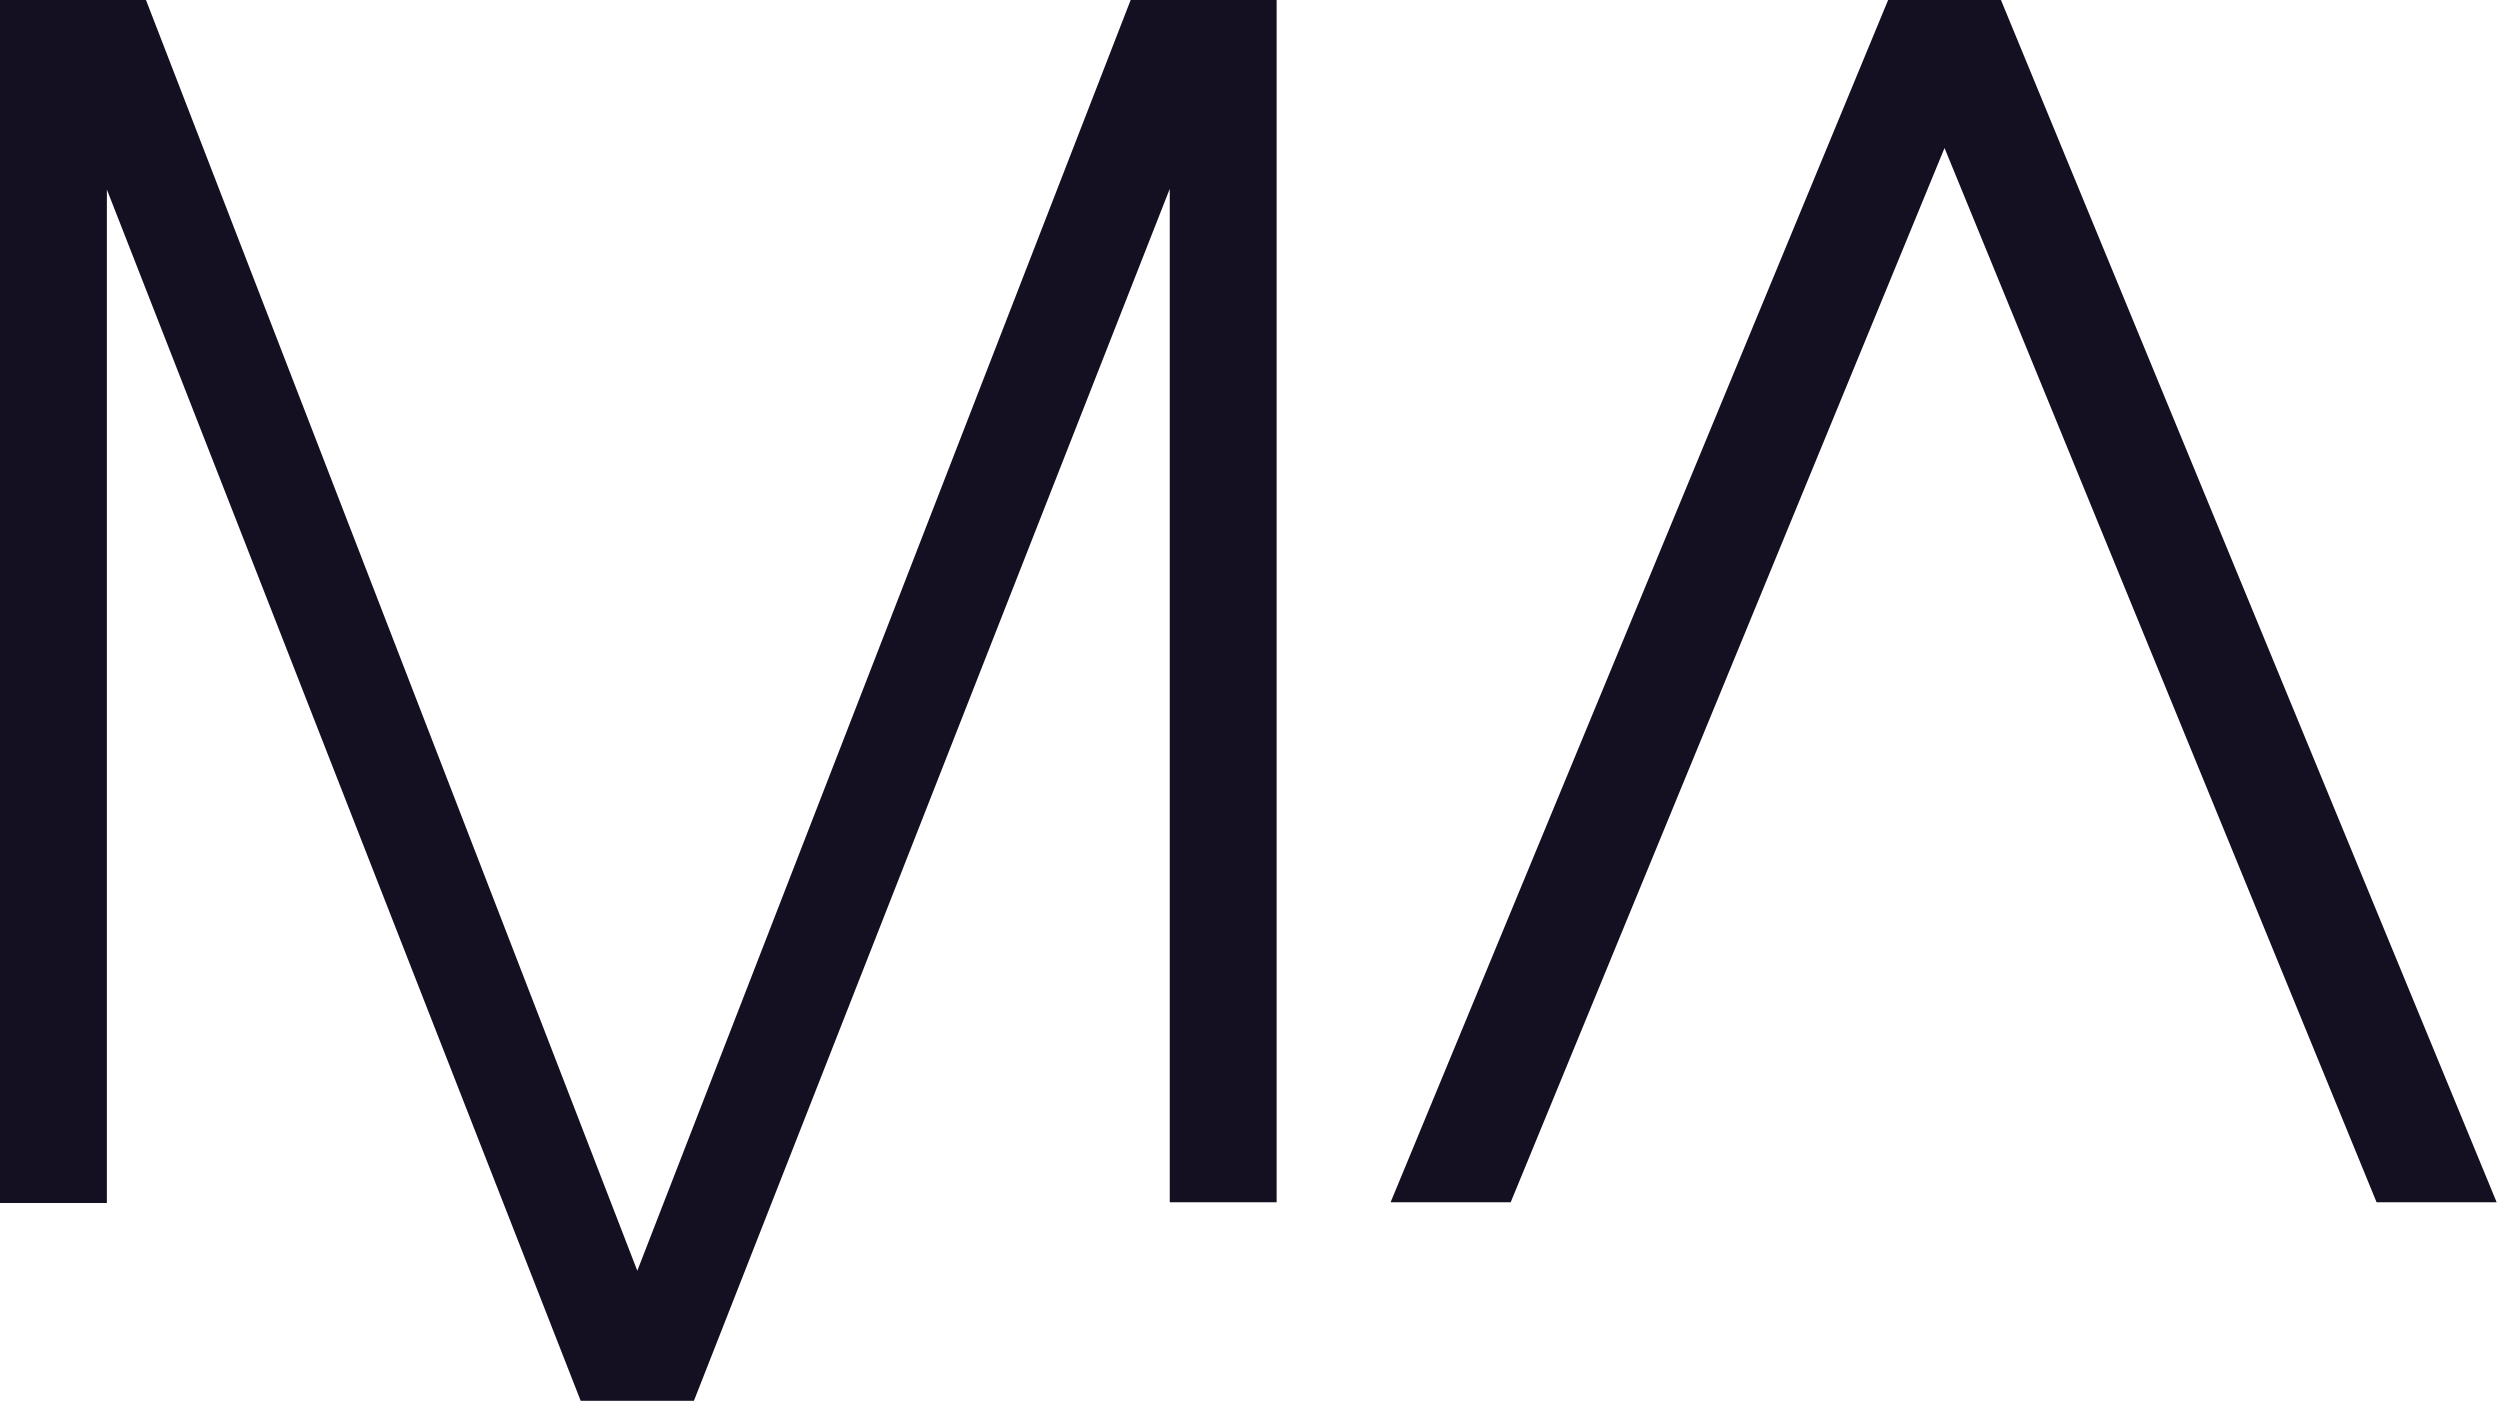 <?xml version="1.0" encoding="UTF-8" standalone="no"?><!DOCTYPE svg PUBLIC "-//W3C//DTD SVG 1.1//EN" "http://www.w3.org/Graphics/SVG/1.1/DTD/svg11.dtd"><svg width="100%" height="100%" viewBox="0 0 446 250" version="1.1" xmlns="http://www.w3.org/2000/svg" xmlns:xlink="http://www.w3.org/1999/xlink" xml:space="preserve" xmlns:serif="http://www.serif.com/" style="fill-rule:evenodd;clip-rule:evenodd;stroke-linejoin:round;stroke-miterlimit:2;"><g><path d="M356.971,0l-20.128,0l-88.761,214.483l21.427,0l77.395,-188.077l77.078,188.077l21.422,0l-88.433,-214.483Z" style="fill:#141022;fill-rule:nonzero;"/><path d="M201.711,0l-88.017,226.7l-87.65,-226.7l-26.044,0l-0,214.611l19.067,0l-0,-180.794l84.527,216.089l20.2,-0l84.889,-216.217l0,180.794l19.067,0l-0,-214.483l-26.039,0Z" style="fill:#141022;fill-rule:nonzero;"/></g></svg>